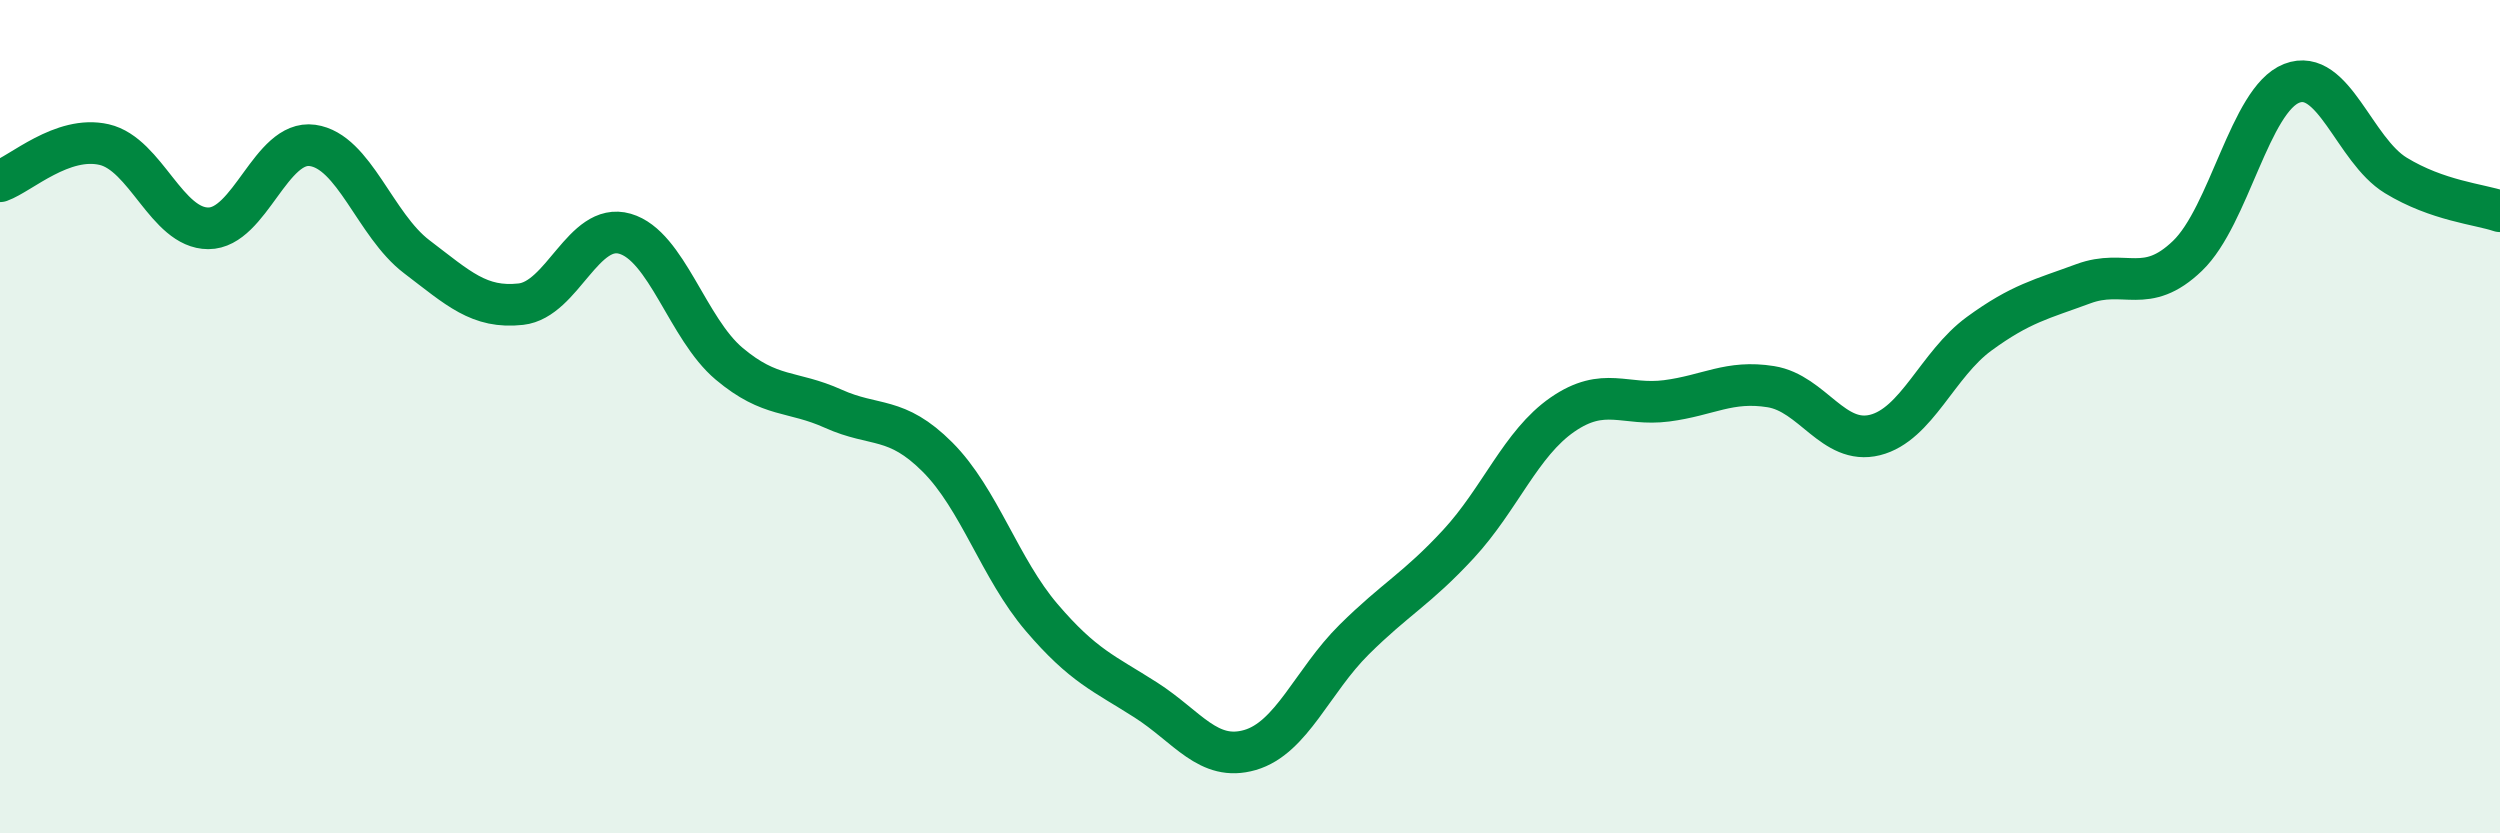 
    <svg width="60" height="20" viewBox="0 0 60 20" xmlns="http://www.w3.org/2000/svg">
      <path
        d="M 0,4.35 C 0.5,4.17 1.5,3.24 2.5,3.47 C 3.5,3.7 4,5.48 5,5.48 C 6,5.48 6.5,3.35 7.5,3.49 C 8.5,3.63 9,5.4 10,6.16 C 11,6.92 11.5,7.41 12.5,7.3 C 13.5,7.19 14,5.32 15,5.61 C 16,5.9 16.5,7.89 17.5,8.73 C 18.5,9.57 19,9.36 20,9.81 C 21,10.26 21.5,9.97 22.5,10.97 C 23.5,11.97 24,13.65 25,14.82 C 26,15.99 26.5,16.16 27.5,16.8 C 28.5,17.44 29,18.29 30,18 C 31,17.71 31.5,16.34 32.5,15.35 C 33.5,14.36 34,14.14 35,13.06 C 36,11.98 36.5,10.64 37.5,9.95 C 38.5,9.26 39,9.75 40,9.62 C 41,9.49 41.5,9.12 42.5,9.28 C 43.5,9.44 44,10.69 45,10.44 C 46,10.19 46.5,8.74 47.5,8.01 C 48.5,7.28 49,7.18 50,6.81 C 51,6.44 51.5,7.1 52.5,6.14 C 53.5,5.18 54,2.39 55,2 C 56,1.61 56.5,3.6 57.5,4.21 C 58.5,4.82 59.5,4.9 60,5.07L60 20L0 20Z"
        fill="#008740"
        opacity="0.1"
        stroke-linecap="round"
        stroke-linejoin="round"
      />
      <path
        d="M 0,4.35 C 0.5,4.17 1.5,3.24 2.5,3.47 C 3.5,3.7 4,5.48 5,5.48 C 6,5.48 6.5,3.35 7.5,3.49 C 8.5,3.63 9,5.4 10,6.16 C 11,6.92 11.5,7.41 12.5,7.3 C 13.5,7.19 14,5.32 15,5.61 C 16,5.9 16.5,7.89 17.5,8.73 C 18.5,9.57 19,9.36 20,9.81 C 21,10.26 21.5,9.97 22.5,10.97 C 23.5,11.97 24,13.65 25,14.82 C 26,15.99 26.5,16.16 27.5,16.8 C 28.5,17.44 29,18.29 30,18 C 31,17.71 31.5,16.34 32.5,15.35 C 33.5,14.36 34,14.14 35,13.06 C 36,11.98 36.5,10.64 37.5,9.95 C 38.5,9.26 39,9.75 40,9.62 C 41,9.49 41.5,9.12 42.5,9.28 C 43.5,9.44 44,10.69 45,10.44 C 46,10.19 46.5,8.74 47.5,8.01 C 48.5,7.28 49,7.18 50,6.81 C 51,6.44 51.5,7.1 52.5,6.14 C 53.5,5.18 54,2.39 55,2 C 56,1.61 56.5,3.6 57.5,4.21 C 58.5,4.82 59.5,4.9 60,5.07"
        stroke="#008740"
        stroke-width="1"
        fill="none"
        stroke-linecap="round"
        stroke-linejoin="round"
      />
    </svg>
  